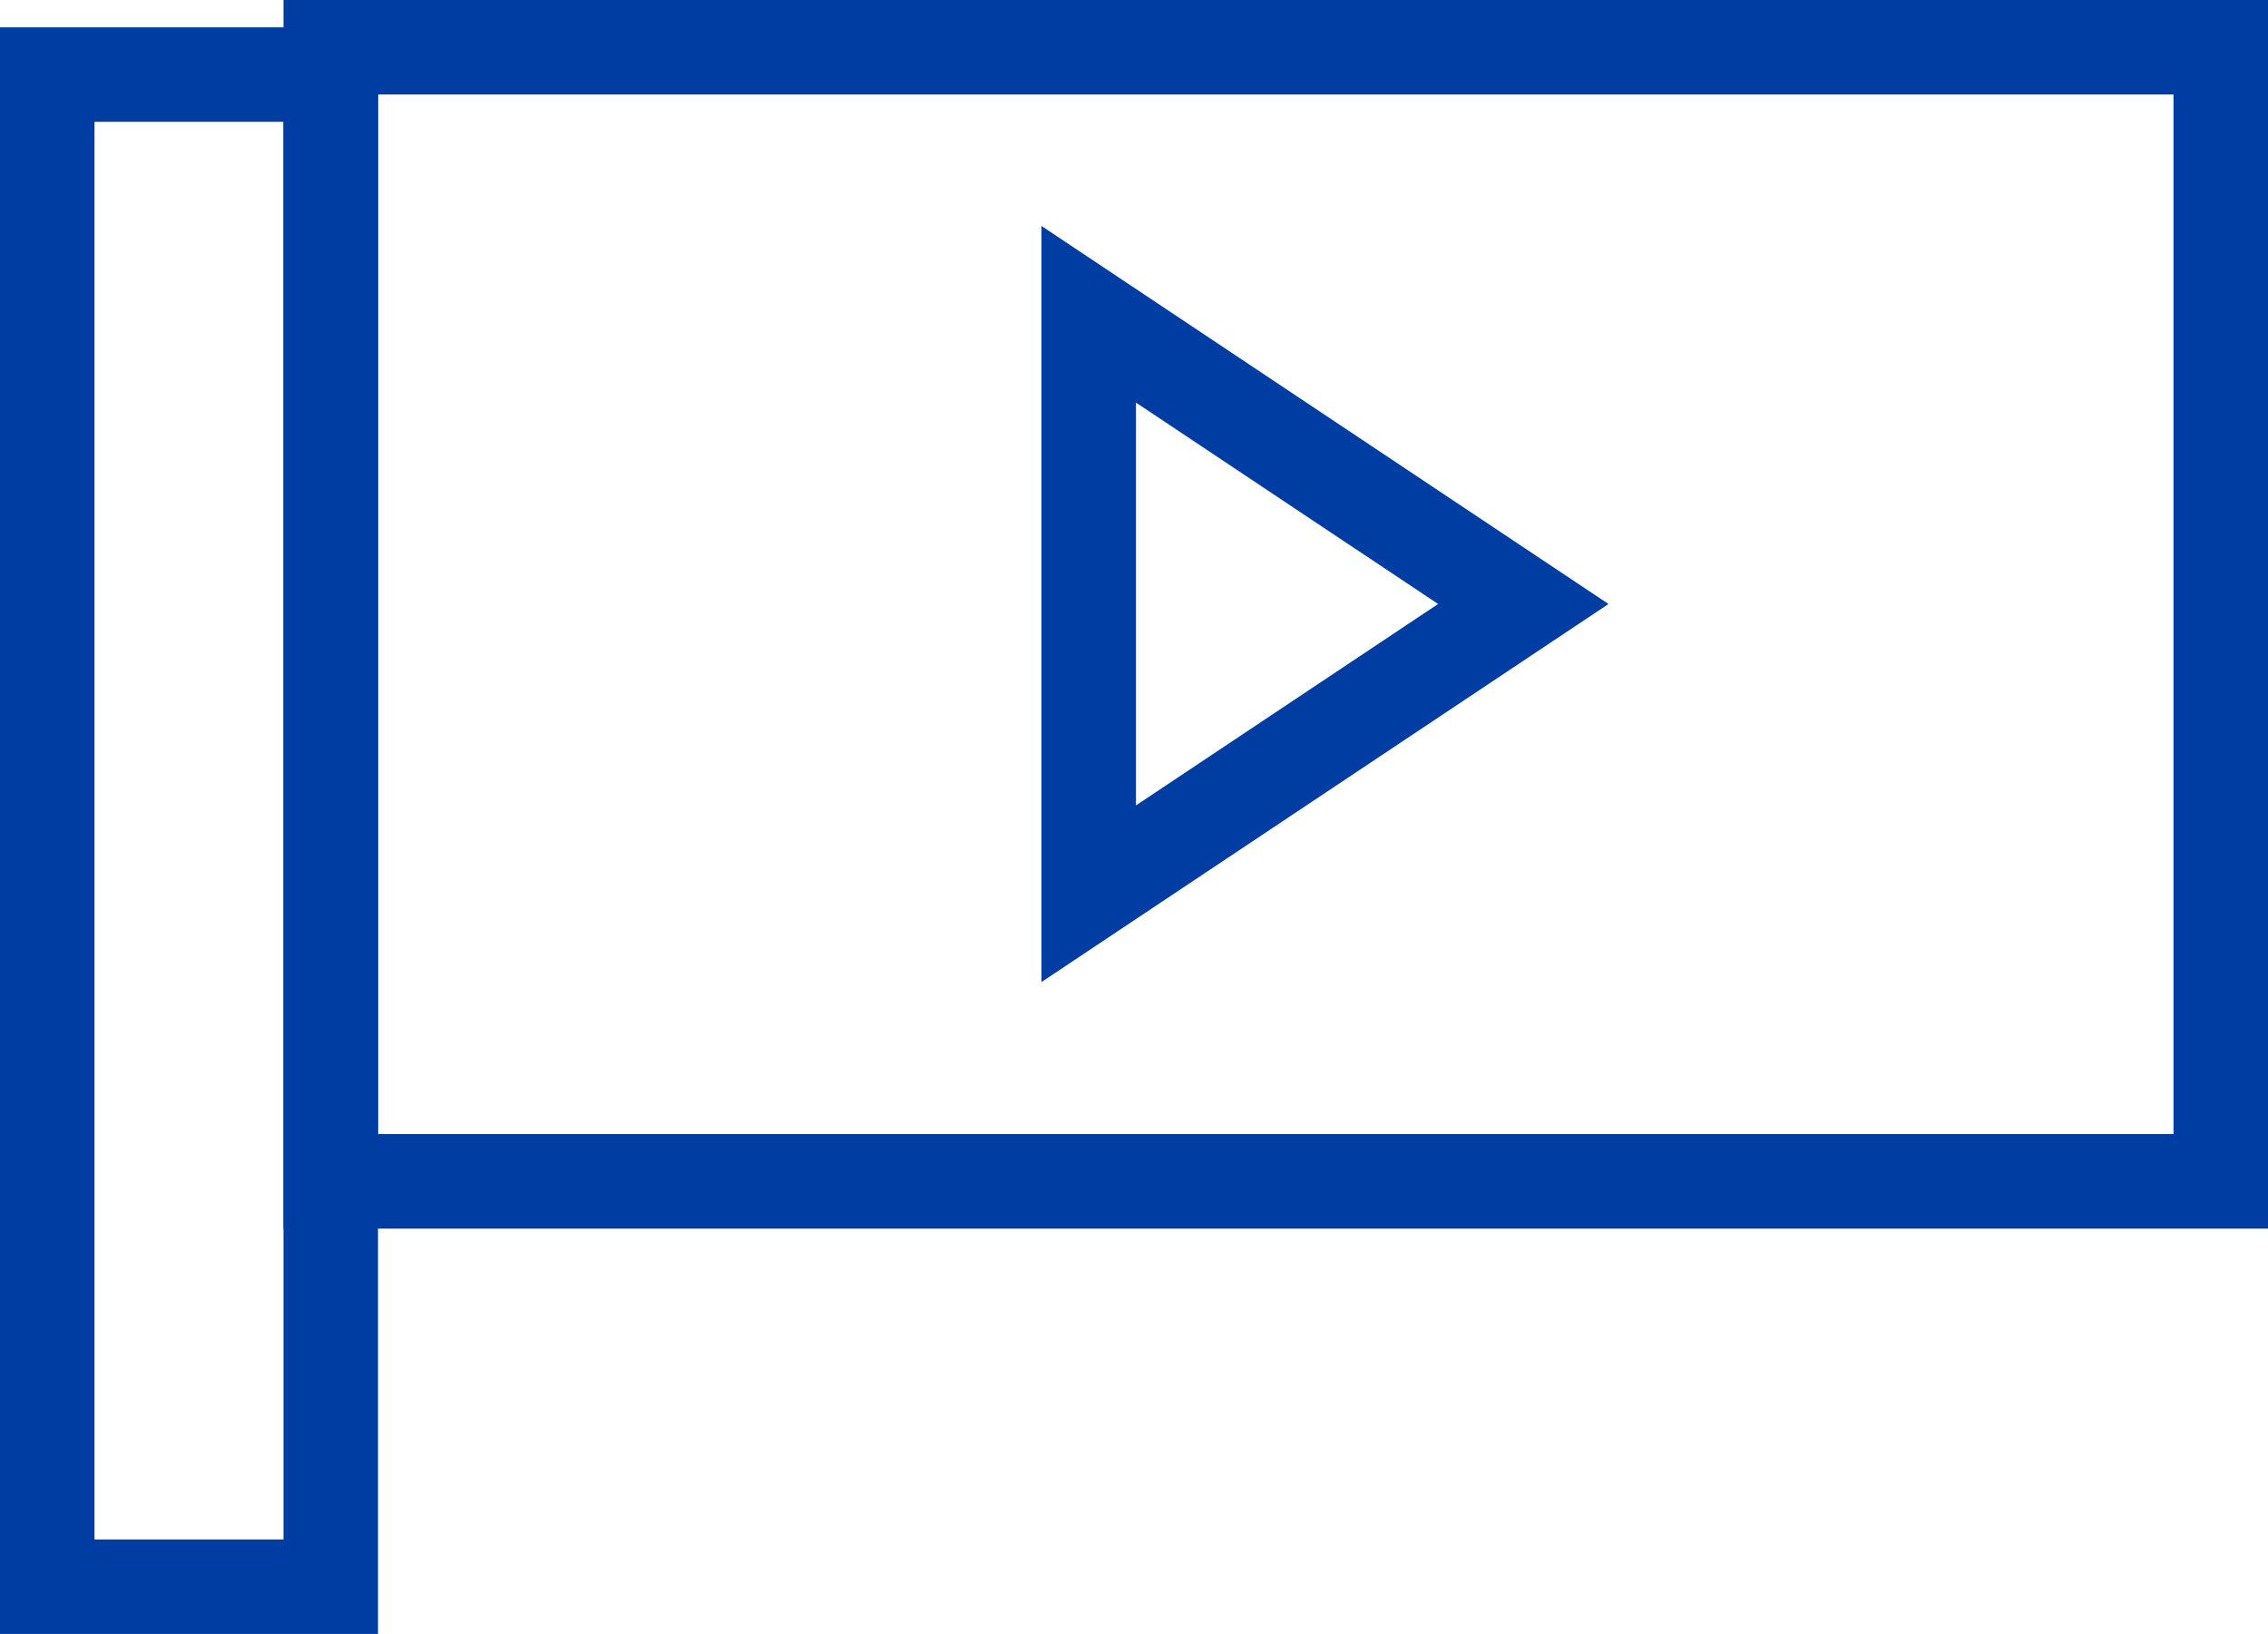 <svg xmlns="http://www.w3.org/2000/svg" width="24" height="17.289" viewBox="0 0 24 17.289">
  <g id="グループ_25702" data-name="グループ 25702" transform="translate(-77.265 -3605.343)">
    <g id="長方形_671" data-name="長方形 671" transform="translate(80.265 3605.343)" fill="none" stroke="#003da2" stroke-width="1">
      <rect width="21" height="13" stroke="none"/>
      <rect x="0.5" y="0.5" width="20" height="12" fill="none"/>
    </g>
    <g id="長方形_672" data-name="長方形 672" transform="translate(77.265 3605.632)" fill="none" stroke="#003da2" stroke-width="1">
      <rect width="4" height="17" stroke="none"/>
      <rect x="0.5" y="0.5" width="3" height="16" fill="none"/>
    </g>
    <g id="多角形_22" data-name="多角形 22" transform="translate(94.286 3607.734) rotate(90)" fill="none">
      <path d="M4,0,8,6H0Z" stroke="none"/>
      <path d="M 4 1.803 L 1.869 5 L 6.131 5 L 4 1.803 M 4 0 L 8 6 L -4.76837158203125e-07 6 L 4 0 Z" stroke="none" fill="#003da2"/>
    </g>
  </g>
</svg>
